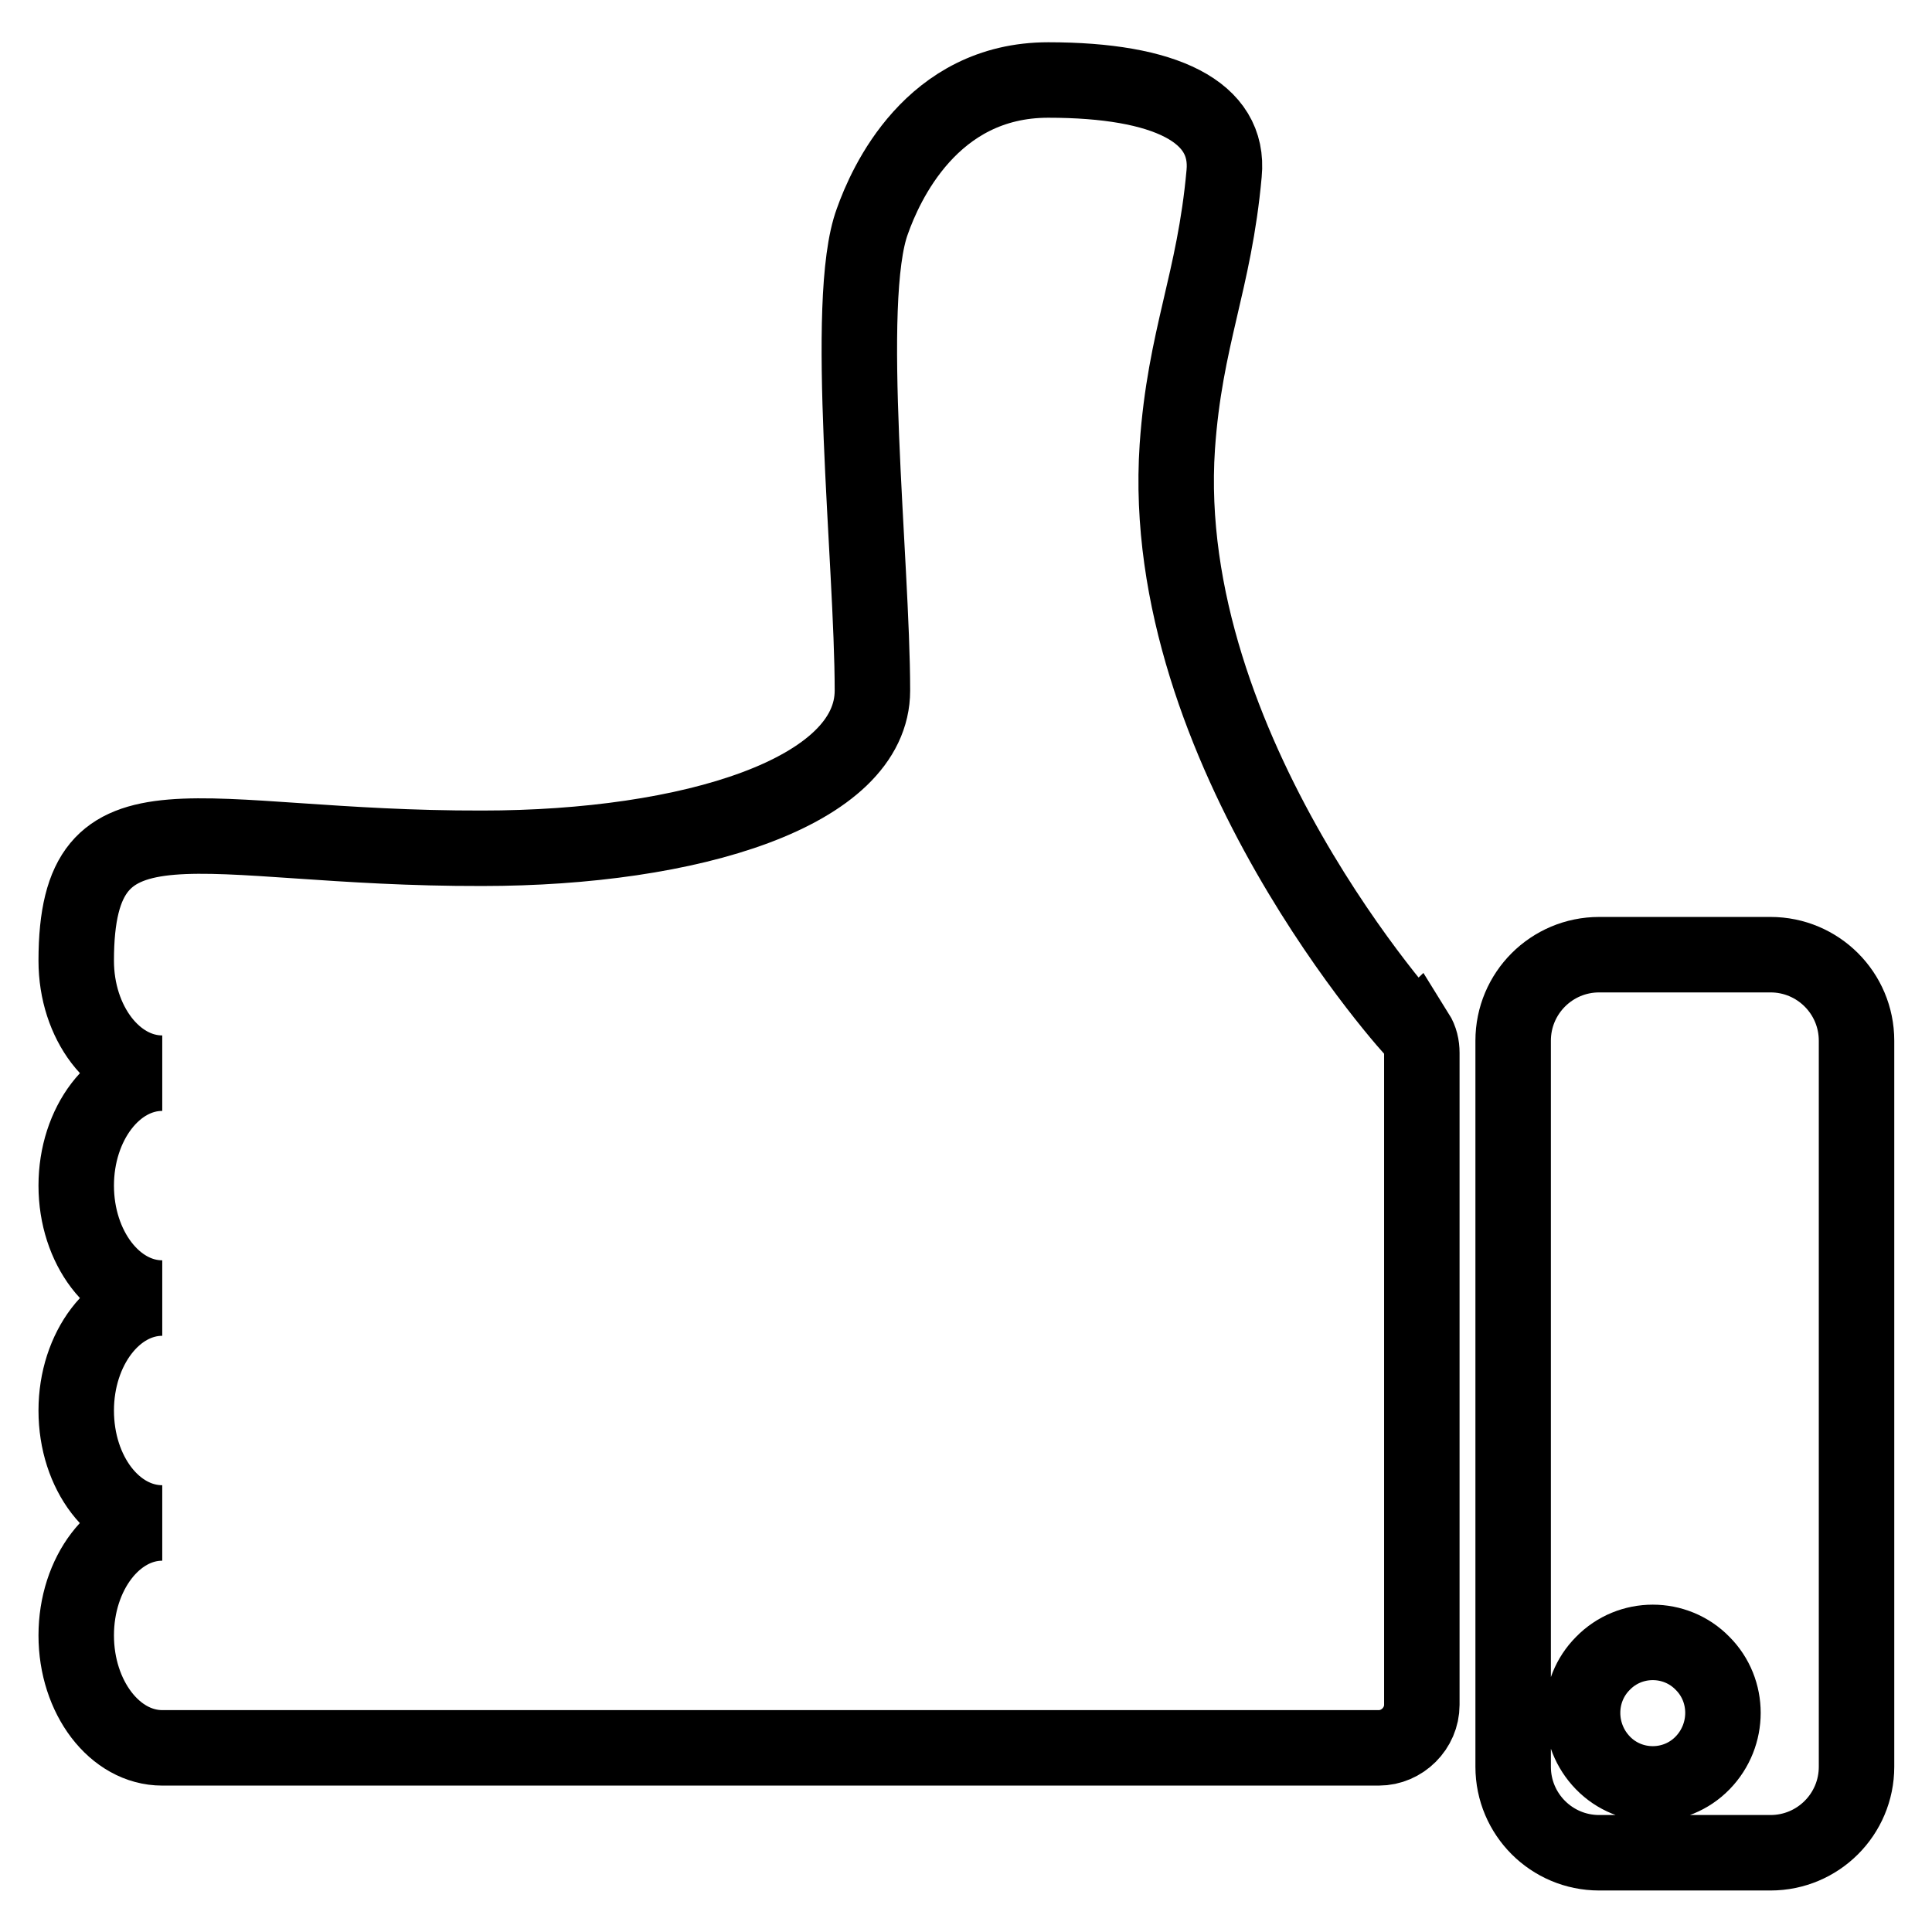 <?xml version="1.0" encoding="utf-8"?>
<!-- Svg Vector Icons : http://www.onlinewebfonts.com/icon -->
<!DOCTYPE svg PUBLIC "-//W3C//DTD SVG 1.1//EN" "http://www.w3.org/Graphics/SVG/1.1/DTD/svg11.dtd">
<svg version="1.1" xmlns="http://www.w3.org/2000/svg" xmlns:xlink="http://www.w3.org/1999/xlink" x="0px" y="0px" viewBox="0 0 256 256" enable-background="new 0 0 256 256" xml:space="preserve">
<g><g><g><g id="Layer_1_4_"><g><path stroke-width="10" fill-opacity="0" stroke="#000000"  d="M234.6,126.5h-22.7c-6.3,0-11.4,5.1-11.4,11.4v96.2c0,6.3,5.1,11.4,11.4,11.4h22.7c6.3,0,11.4-5.1,11.4-11.4v-96.2C246,131.6,240.9,126.5,234.6,126.5z M225.6,233.6c-3.6,3.7-9.6,3.7-13.2,0c-3.6-3.7-3.6-9.6,0-13.2c3.6-3.7,9.6-3.7,13.2,0C229.2,224,229.2,229.9,225.6,233.6z"/><path stroke-width="10" fill-opacity="0" stroke="#000000"  d="M156,59.2c1-14.5,4.9-21.8,6.2-36.2c0.8-8.2-7.8-12.4-23.3-12.4s-21.6,13.9-23.3,18.7c-3.9,10.5,0,45.1,0,62.2c0,13.5-24.1,20.9-51.7,20.9c-38,0.1-53.8-9-53.8,14.9c0,8.2,5.1,14.9,11.4,14.9c-6.3,0-11.4,6.7-11.4,14.9c0,8.2,5.1,14.9,11.4,14.9c-6.3,0-11.4,6.7-11.4,14.9c0,8.3,5.1,14.9,11.4,14.9c-6.3,0-11.4,6.7-11.4,14.9s5.1,14.9,11.4,14.9c0,0,16.2,0,77.5,0c61.3,0,83.7,0,83.7,0c3.1,0,5.7-2.6,5.7-5.7v-86.4c0-0.9-0.2-1.8-0.7-2.6C187.6,137,153.3,99.3,156,59.2z"/></g></g></g><g></g><g></g><g></g><g></g><g></g><g></g><g></g><g></g><g></g><g></g><g></g><g></g><g></g><g></g><g></g></g></g>
</svg>